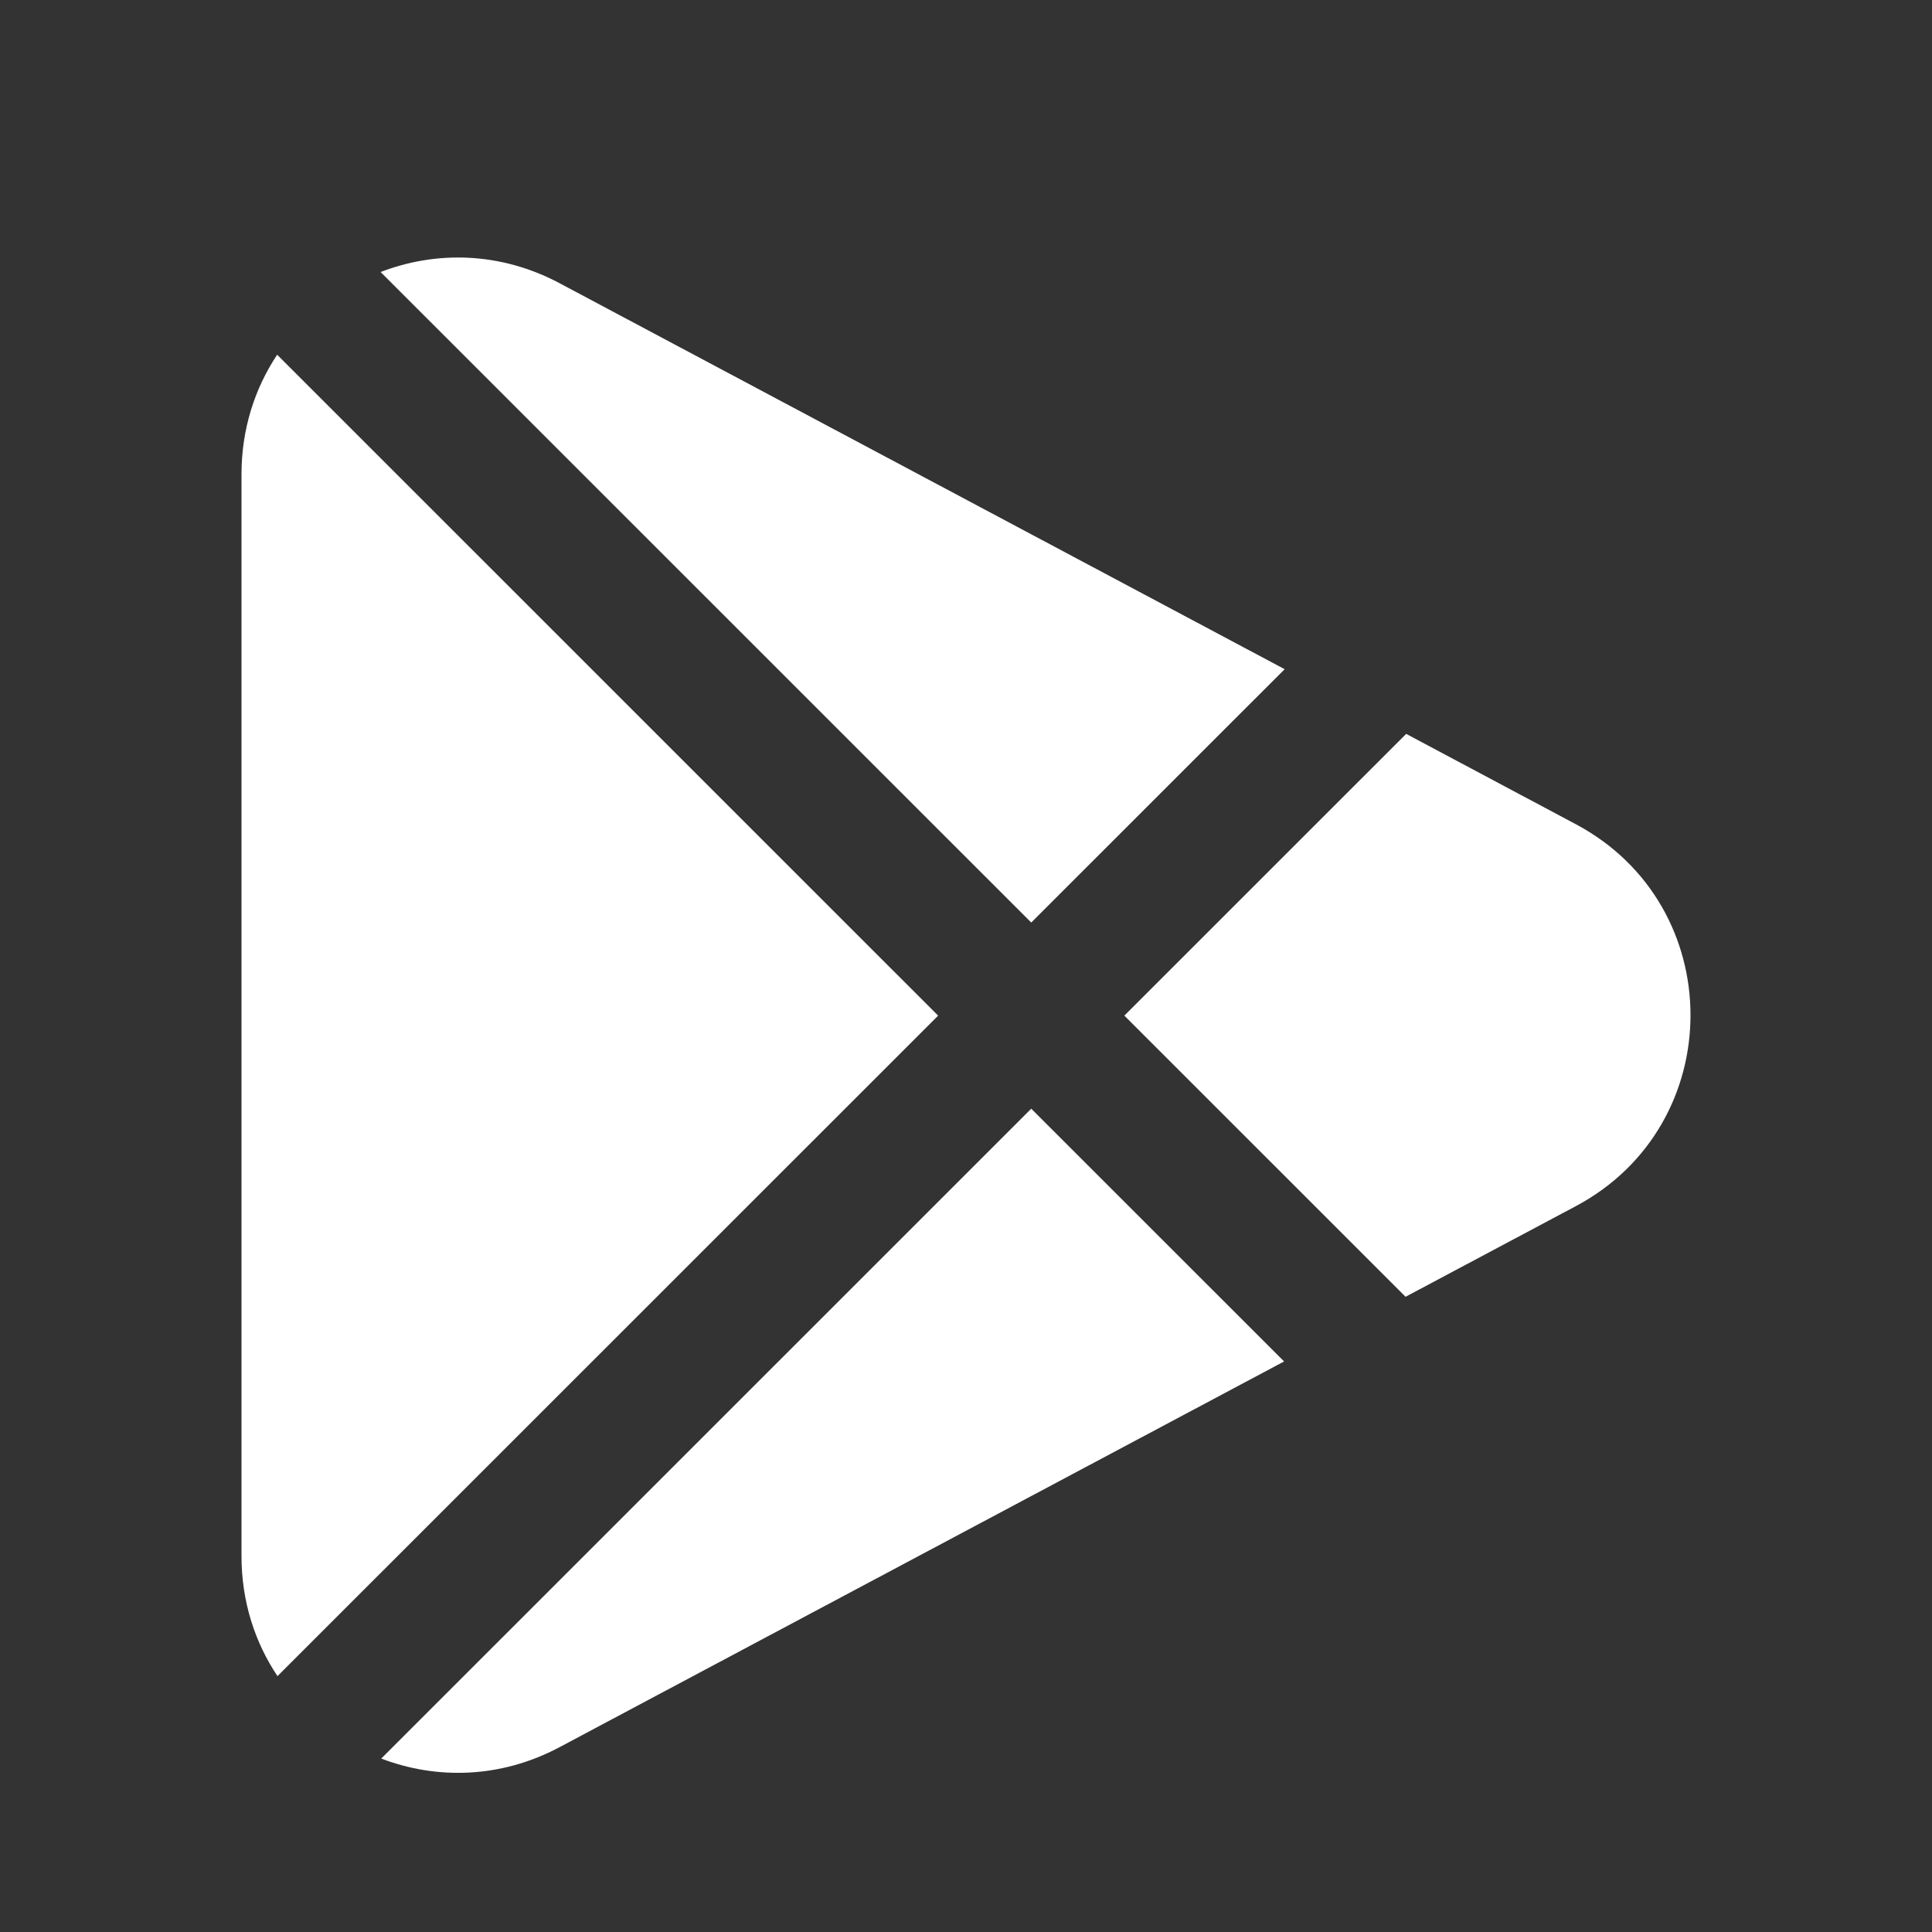 <svg width="48" height="48" viewBox="0 0 48 48" fill="none" xmlns="http://www.w3.org/2000/svg">
<rect x="0" y="0" width="48" height="48" fill="#333333" stroke="none"/>
<path fill-rule="evenodd" clip-rule="evenodd" d="M6.886 8.813C6.331 9.648 6 10.659 6 11.781V38.662C6 39.791 6.334 40.806 6.894 41.643L23.308 25.233L6.886 8.813ZM9.472 43.691C10.84 44.214 12.433 44.19 13.902 43.408L31.903 33.825L25.621 27.545L9.472 43.691ZM34.921 32.218L39.15 29.967C42.95 27.944 42.95 22.499 39.15 20.477L34.936 18.233L27.934 25.233L34.921 32.218ZM31.917 16.626L25.621 22.92L9.456 6.758C10.828 6.229 12.428 6.251 13.902 7.036L31.917 16.626Z" fill="#FFFFFF"/>
</svg>
